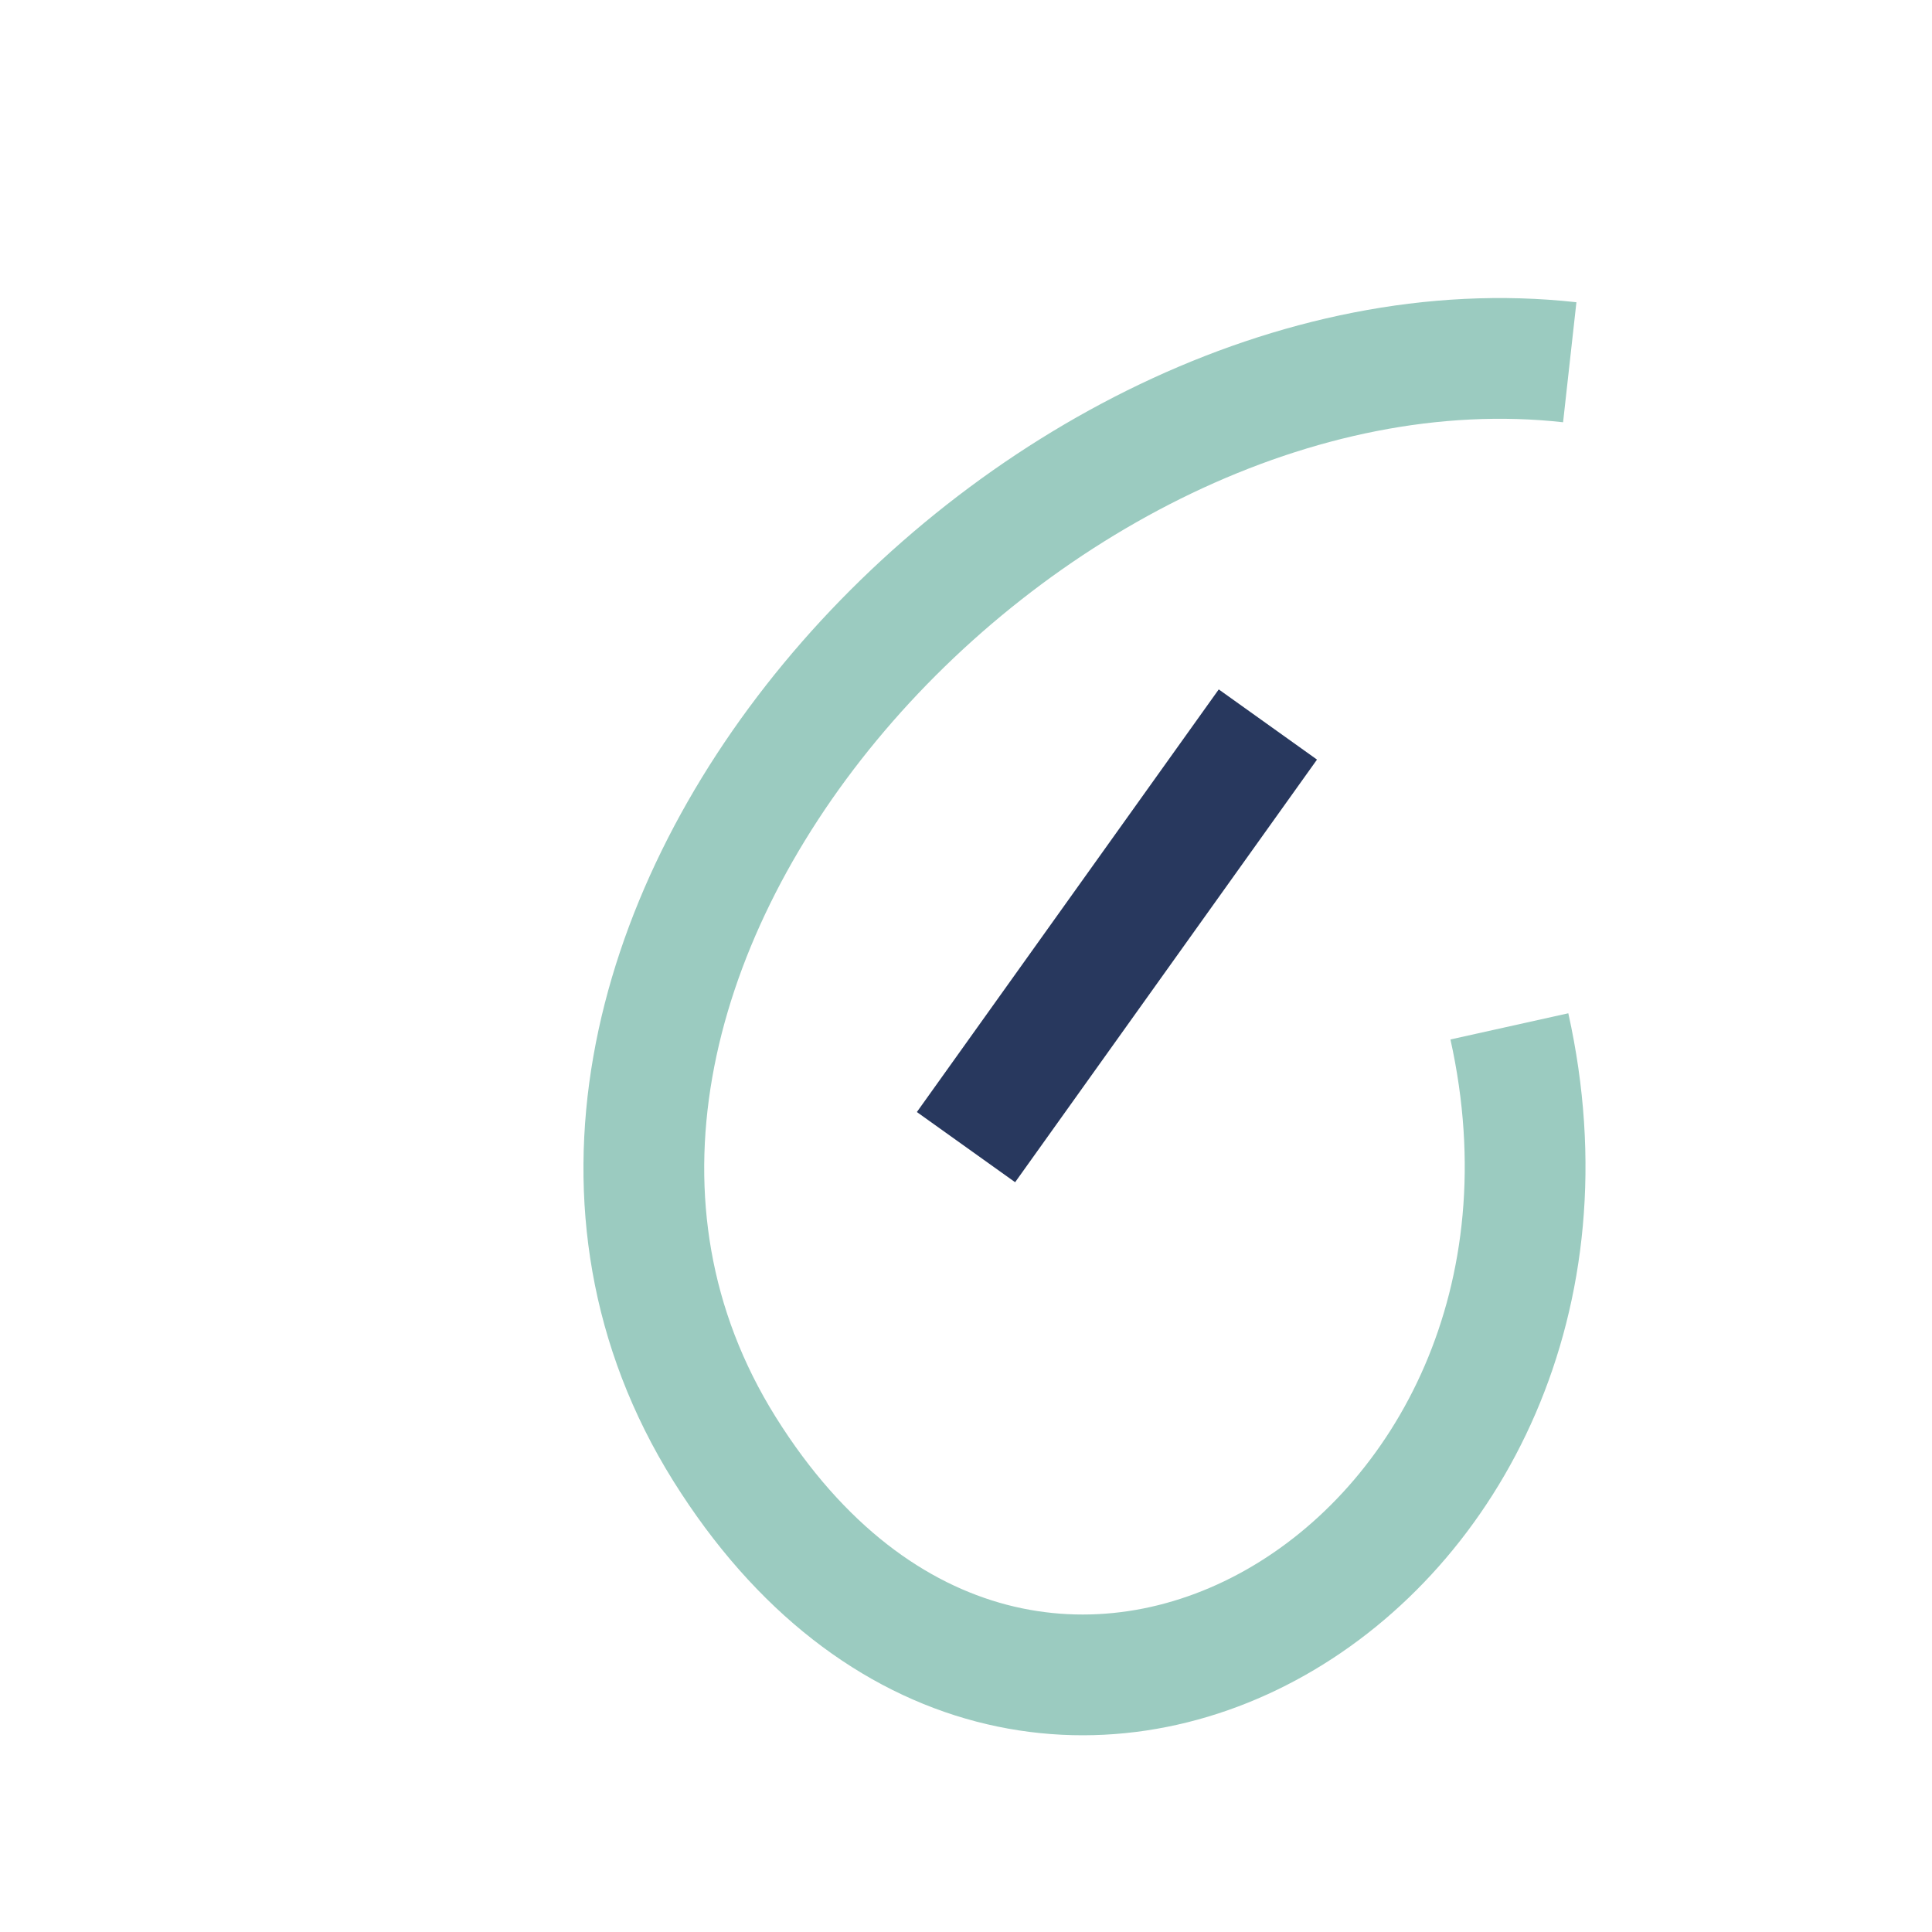 <?xml version="1.0" encoding="UTF-8"?>
<svg xmlns="http://www.w3.org/2000/svg" width="32" height="32" viewBox="0 0 32 32"><path fill="none" stroke="#9BCBC0" stroke-width="2" d="M26 6C17 5 7 16 12 24c5 8 15 2 13-7"/><path fill="none" stroke="#28385E" stroke-width="2" d="M16 19l5-7"/></svg>